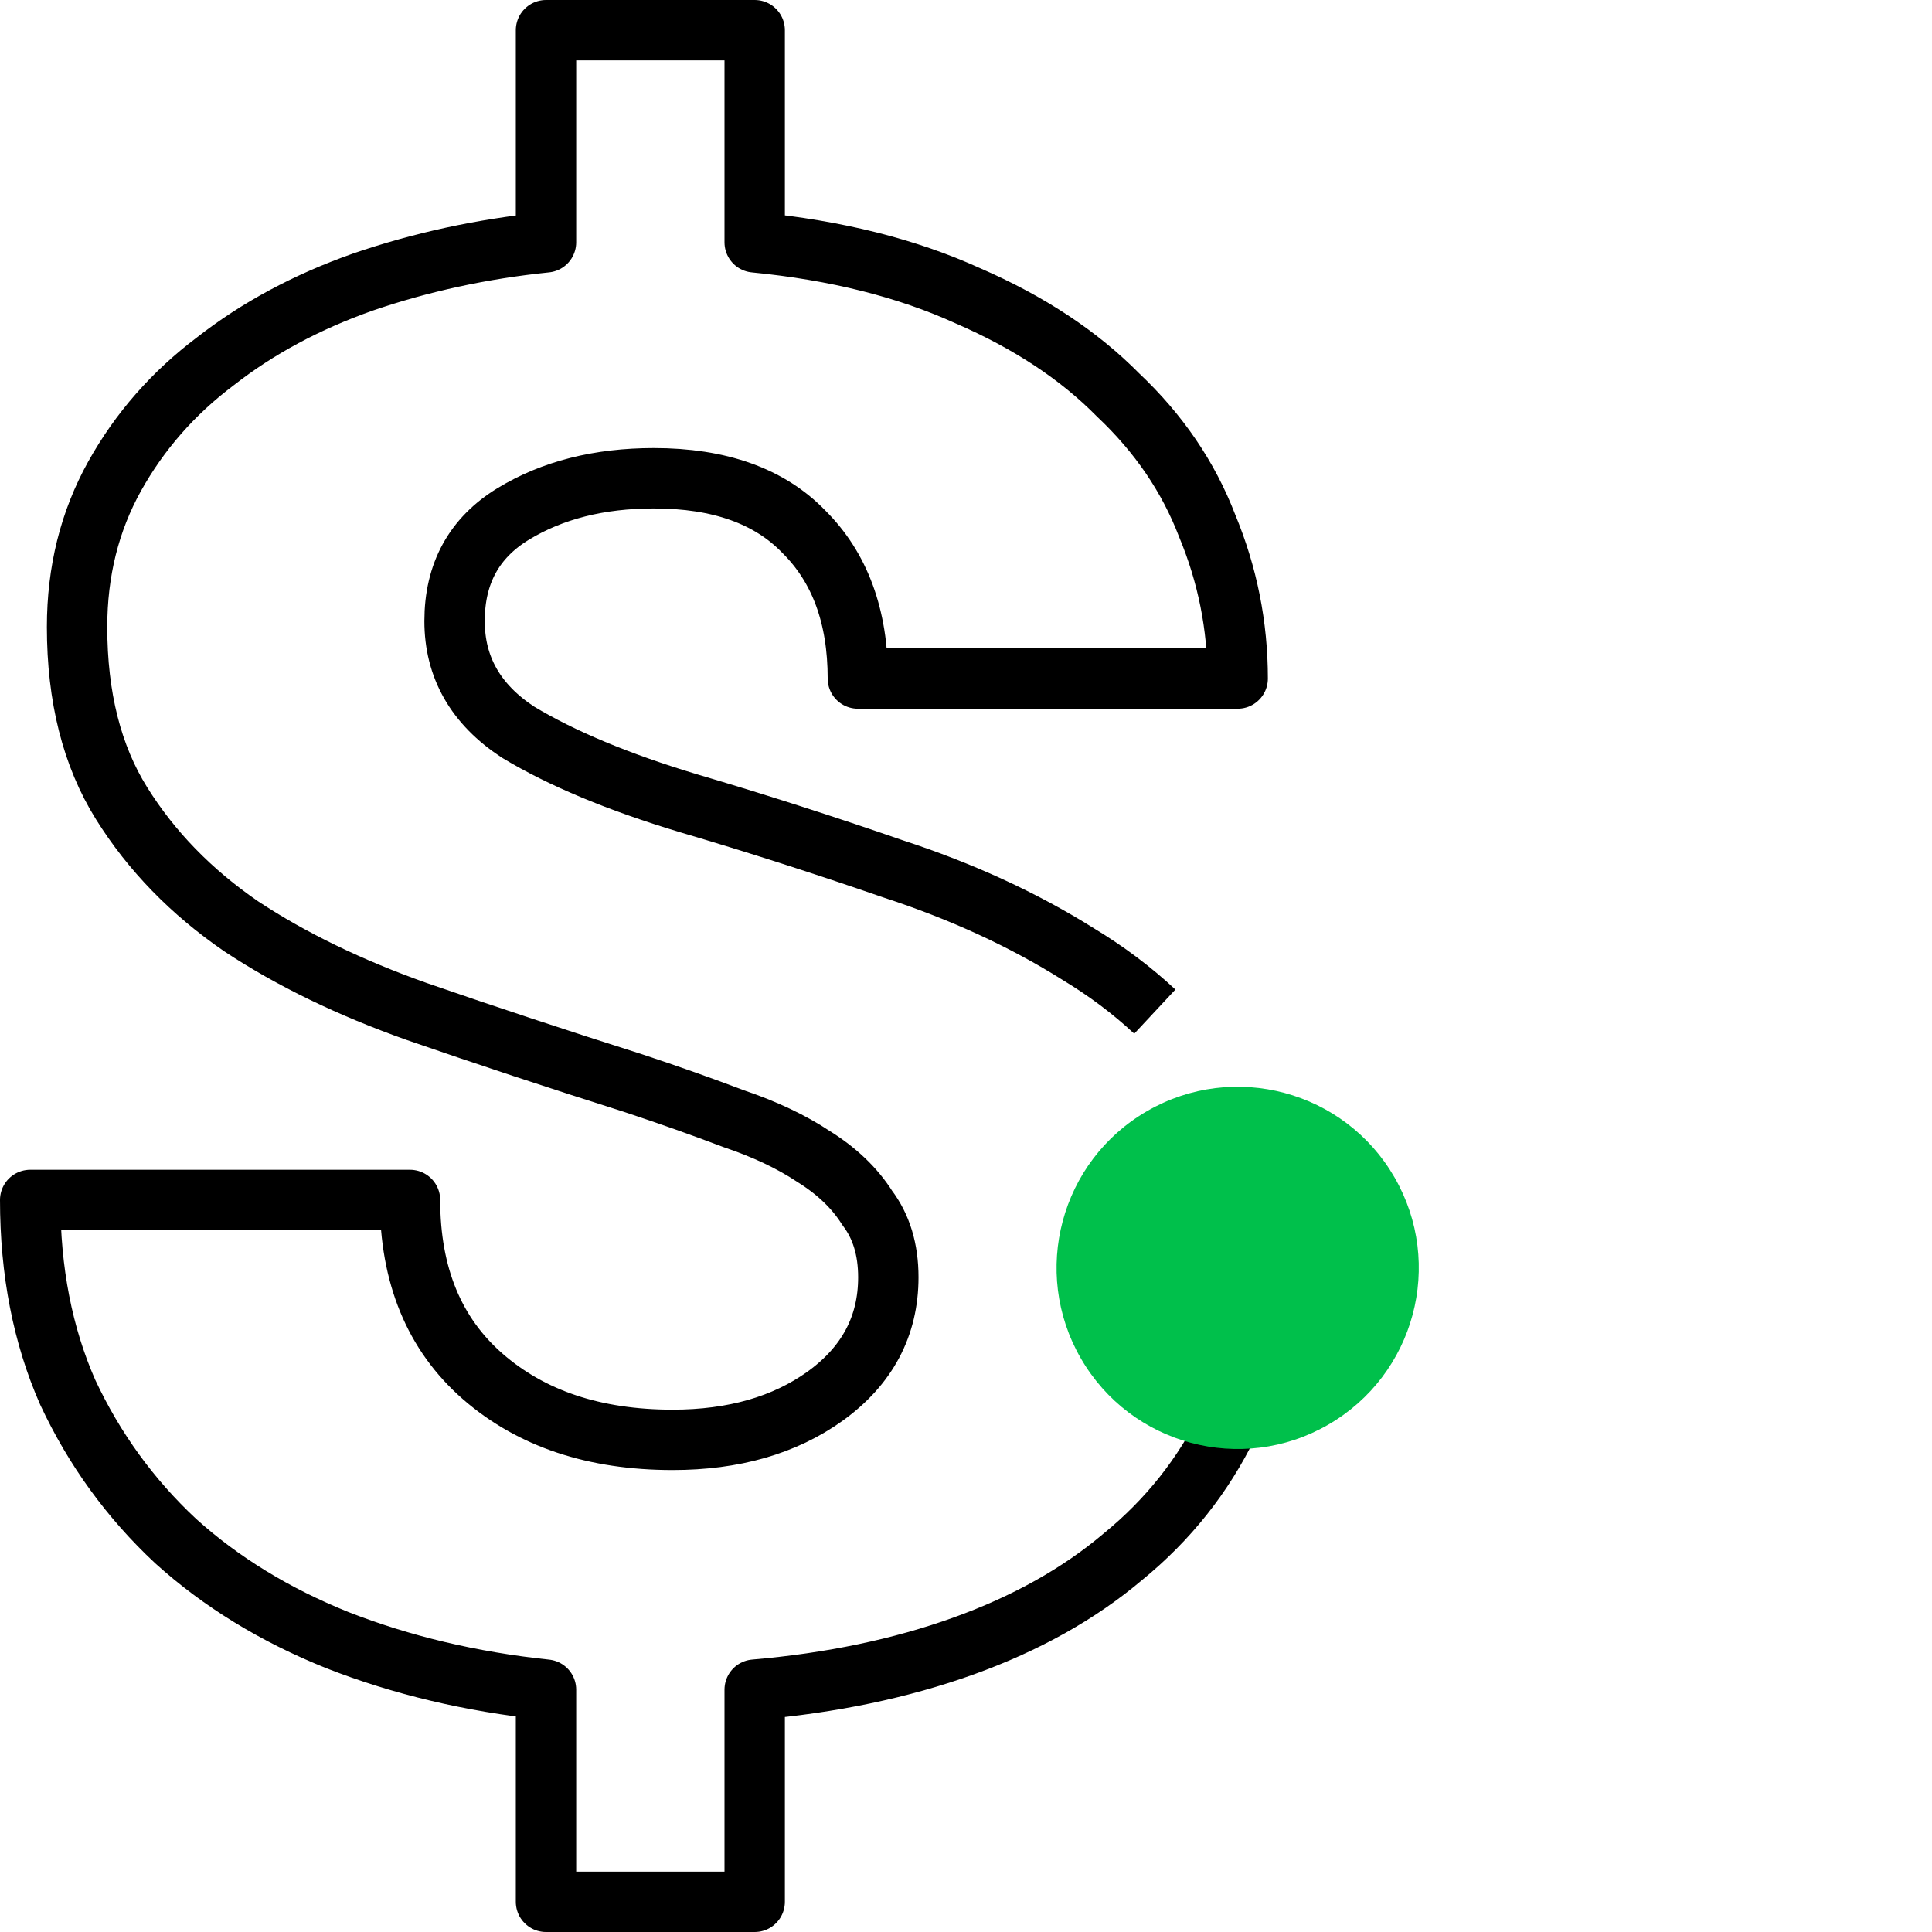 <svg width="64" height="64" viewBox="0 0 64 64" fill="none" xmlns="http://www.w3.org/2000/svg">
<path d="M40.689 47.172C39.861 48.879 38.696 50.346 37.194 51.572C35.744 52.798 33.984 53.783 31.913 54.528C29.841 55.272 27.537 55.754 25 55.972V63H18.087V55.972C15.602 55.71 13.298 55.162 11.175 54.331C9.104 53.499 7.317 52.404 5.816 51.047C4.314 49.645 3.123 48.004 2.243 46.121C1.414 44.238 1 42.114 1 39.75H13.582C13.582 42.246 14.385 44.194 15.99 45.595C17.596 46.996 19.693 47.697 22.282 47.697C24.301 47.697 25.984 47.215 27.33 46.252C28.728 45.245 29.427 43.931 29.427 42.311C29.427 41.392 29.194 40.626 28.728 40.013C28.314 39.356 27.718 38.787 26.942 38.305C26.217 37.823 25.337 37.407 24.301 37.057C23.265 36.663 22.152 36.269 20.961 35.875C18.476 35.087 16.094 34.299 13.816 33.511C11.589 32.722 9.647 31.781 7.99 30.686C6.333 29.548 5.013 28.191 4.029 26.614C3.045 25.038 2.553 23.09 2.553 20.769C2.553 18.93 2.968 17.266 3.796 15.777C4.625 14.289 5.738 13.019 7.136 11.968C8.534 10.874 10.165 9.998 12.029 9.341C13.945 8.684 15.964 8.246 18.087 8.028V1H25V8.028C27.693 8.29 30.049 8.881 32.068 9.801C34.087 10.677 35.744 11.771 37.039 13.085C38.385 14.354 39.369 15.799 39.99 17.419C40.663 19.04 41 20.725 41 22.477H28.418C28.418 20.419 27.822 18.799 26.631 17.616C25.492 16.434 23.835 15.843 21.66 15.843C19.848 15.843 18.294 16.237 17 17.025C15.706 17.814 15.058 18.996 15.058 20.572C15.058 22.105 15.757 23.331 17.155 24.25C18.605 25.126 20.495 25.914 22.825 26.614C25.052 27.271 27.304 27.994 29.582 28.782C31.861 29.526 33.906 30.468 35.718 31.606C36.654 32.171 37.499 32.806 38.255 33.511" stroke="black" stroke-width="2" stroke-linejoin="round"/>
<path d="M43.999 47.195C41.13 48.852 37.461 47.869 35.805 44.999C34.148 42.13 35.131 38.461 38.001 36.805C40.87 35.148 44.539 36.131 46.195 39.001C47.852 41.87 46.869 45.539 43.999 47.195Z" fill="#00C04B"/>
</svg>

